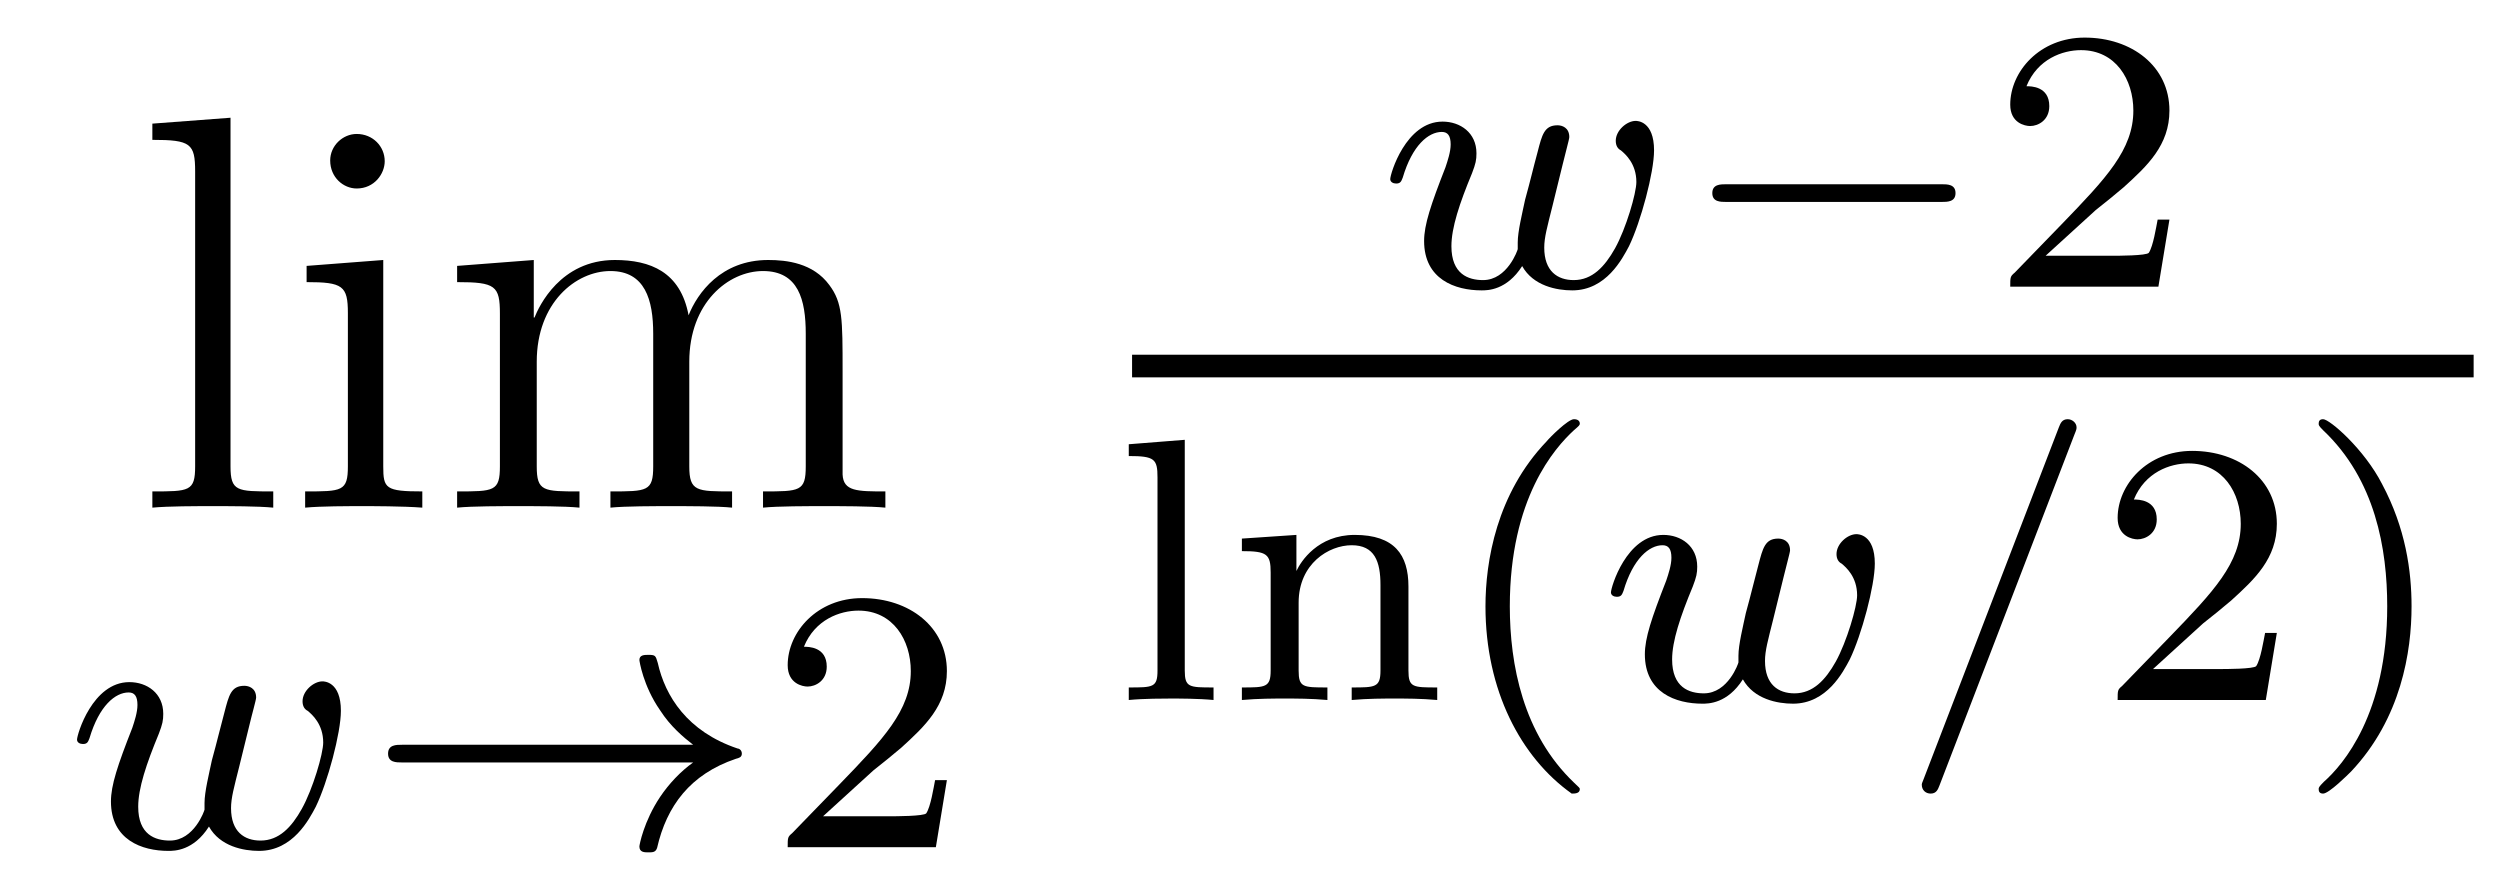 <?xml version='1.0'?>
<!-- This file was generated by dvisvgm 1.9.2 -->
<svg height='19pt' version='1.1' viewBox='0 -19 53 19' width='53pt' xmlns='http://www.w3.org/2000/svg' xmlns:xlink='http://www.w3.org/1999/xlink'>
<g id='page1'>
<g transform='matrix(1 0 0 1 -127 646)'>
<path d='M131.887 -662.504L130.23 -662.379V-662.035C131.043 -662.035 131.137 -661.957 131.137 -661.363V-655.113C131.137 -654.582 131.012 -654.582 130.23 -654.582V-654.238C130.574 -654.27 131.152 -654.27 131.512 -654.27S132.465 -654.27 132.793 -654.238V-654.582C132.027 -654.582 131.887 -654.582 131.887 -655.113V-662.504ZM135.156 -661.582C135.156 -661.895 134.906 -662.16 134.562 -662.16C134.266 -662.16 134 -661.91 134 -661.598C134 -661.238 134.281 -661.004 134.562 -661.004C134.937 -661.004 135.156 -661.316 135.156 -661.582ZM133.5 -659.363V-659.019C134.266 -659.019 134.375 -658.941 134.375 -658.363V-655.113C134.375 -654.582 134.25 -654.582 133.469 -654.582V-654.238C133.812 -654.27 134.375 -654.27 134.719 -654.27C134.859 -654.27 135.547 -654.27 135.953 -654.238V-654.582C135.172 -654.582 135.125 -654.645 135.125 -655.113V-659.488L133.5 -659.363ZM144.863 -657.129C144.863 -658.238 144.863 -658.582 144.582 -658.957C144.238 -659.426 143.676 -659.488 143.285 -659.488C142.285 -659.488 141.785 -658.785 141.598 -658.316C141.426 -659.238 140.785 -659.488 140.035 -659.488C138.879 -659.488 138.426 -658.504 138.332 -658.269H138.316V-659.488L136.691 -659.363V-659.019C137.504 -659.019 137.598 -658.941 137.598 -658.348V-655.113C137.598 -654.582 137.473 -654.582 136.691 -654.582V-654.238C137.004 -654.27 137.645 -654.27 137.988 -654.27C138.332 -654.27 138.973 -654.27 139.285 -654.238V-654.582C138.519 -654.582 138.379 -654.582 138.379 -655.113V-657.332C138.379 -658.582 139.207 -659.254 139.941 -659.254C140.676 -659.254 140.848 -658.644 140.848 -657.926V-655.113C140.848 -654.582 140.723 -654.582 139.941 -654.582V-654.238C140.254 -654.27 140.895 -654.27 141.223 -654.27C141.566 -654.27 142.223 -654.27 142.52 -654.238V-654.582C141.77 -654.582 141.613 -654.582 141.613 -655.113V-657.332C141.613 -658.582 142.441 -659.254 143.176 -659.254C143.926 -659.254 144.082 -658.644 144.082 -657.926V-655.113C144.082 -654.582 143.957 -654.582 143.176 -654.582V-654.238C143.488 -654.27 144.129 -654.27 144.473 -654.27C144.816 -654.27 145.457 -654.27 145.77 -654.238V-654.582C145.176 -654.582 144.879 -654.582 144.863 -654.941V-657.129ZM146.035 -654.238' fill-rule='evenodd'/>
<path d='M132.289 -649.633C132.336 -649.836 132.43 -650.164 132.43 -650.211C132.43 -650.414 132.273 -650.461 132.18 -650.461C131.898 -650.461 131.852 -650.258 131.758 -649.898C131.648 -649.492 131.617 -649.336 131.492 -648.883C131.43 -648.586 131.336 -648.211 131.336 -647.977C131.336 -647.93 131.336 -647.867 131.336 -647.836C131.336 -647.82 131.117 -647.18 130.602 -647.18C130.289 -647.18 129.93 -647.305 129.93 -647.898C129.93 -648.289 130.102 -648.805 130.367 -649.445C130.445 -649.648 130.461 -649.727 130.461 -649.867C130.461 -650.305 130.117 -650.539 129.742 -650.539C128.961 -650.539 128.633 -649.43 128.633 -649.32C128.633 -649.258 128.695 -649.227 128.758 -649.227C128.852 -649.227 128.867 -649.273 128.898 -649.352C129.102 -650.039 129.445 -650.32 129.727 -650.32C129.852 -650.32 129.914 -650.242 129.914 -650.055C129.914 -649.898 129.852 -649.711 129.805 -649.57C129.492 -648.773 129.352 -648.352 129.352 -648.008C129.352 -647.195 130.008 -646.961 130.57 -646.961C130.695 -646.961 131.102 -646.961 131.43 -647.477C131.664 -647.055 132.164 -646.961 132.492 -646.961C133.211 -646.961 133.555 -647.633 133.695 -647.898C133.945 -648.414 134.227 -649.461 134.227 -649.93C134.227 -650.555 133.867 -650.555 133.836 -650.555C133.648 -650.555 133.414 -650.352 133.414 -650.133C133.414 -650.023 133.461 -649.961 133.523 -649.93C133.617 -649.852 133.852 -649.648 133.852 -649.258C133.852 -649.023 133.633 -648.273 133.398 -647.852C133.18 -647.461 132.914 -647.18 132.523 -647.18C132.18 -647.18 131.898 -647.367 131.898 -647.867C131.898 -648.086 131.961 -648.305 132.07 -648.742L132.289 -649.633ZM134.516 -647.039' fill-rule='evenodd'/>
<path d='M141.695 -648.836C141.43 -648.648 141.18 -648.383 140.992 -648.102C140.648 -647.586 140.555 -647.086 140.555 -647.055C140.555 -646.93 140.664 -646.93 140.742 -646.93C140.836 -646.93 140.898 -646.93 140.93 -647.023C141.133 -647.914 141.633 -648.586 142.602 -648.914C142.664 -648.93 142.727 -648.945 142.727 -649.023C142.727 -649.102 142.664 -649.133 142.633 -649.133C141.57 -649.492 141.102 -650.242 140.945 -650.945C140.898 -651.102 140.898 -651.117 140.742 -651.117C140.664 -651.117 140.555 -651.117 140.555 -651.008C140.555 -650.992 140.633 -650.461 140.992 -649.945C141.211 -649.602 141.492 -649.367 141.695 -649.211H135.523C135.398 -649.211 135.227 -649.211 135.227 -649.023C135.227 -648.836 135.398 -648.836 135.523 -648.836H141.695ZM143.277 -647.039' fill-rule='evenodd'/>
<path d='M145.512 -648.664C145.652 -648.773 145.98 -649.039 146.106 -649.148C146.605 -649.602 147.074 -650.039 147.074 -650.773C147.074 -651.711 146.277 -652.32 145.277 -652.32C144.324 -652.32 143.699 -651.602 143.699 -650.898C143.699 -650.508 144.012 -650.445 144.121 -650.445C144.293 -650.445 144.527 -650.57 144.527 -650.867C144.527 -651.289 144.137 -651.289 144.043 -651.289C144.277 -651.867 144.809 -652.055 145.199 -652.055C145.934 -652.055 146.309 -651.43 146.309 -650.773C146.309 -649.945 145.731 -649.336 144.793 -648.367L143.793 -647.336C143.699 -647.258 143.699 -647.242 143.699 -647.039H146.84L147.074 -648.461H146.824C146.793 -648.305 146.73 -647.898 146.637 -647.758C146.59 -647.695 145.98 -647.695 145.855 -647.695H144.449L145.512 -648.664ZM147.477 -647.039' fill-rule='evenodd'/>
<path d='M160.129 -661.516C160.176 -661.719 160.269 -662.047 160.269 -662.094C160.269 -662.297 160.113 -662.344 160.02 -662.344C159.738 -662.344 159.691 -662.141 159.598 -661.781C159.488 -661.375 159.457 -661.219 159.332 -660.766C159.27 -660.469 159.176 -660.094 159.176 -659.859C159.176 -659.812 159.176 -659.75 159.176 -659.719C159.176 -659.703 158.957 -659.062 158.441 -659.062C158.129 -659.062 157.77 -659.187 157.77 -659.781C157.77 -660.172 157.941 -660.687 158.207 -661.328C158.285 -661.531 158.301 -661.609 158.301 -661.75C158.301 -662.187 157.957 -662.422 157.582 -662.422C156.801 -662.422 156.473 -661.312 156.473 -661.203C156.473 -661.141 156.535 -661.109 156.598 -661.109C156.691 -661.109 156.707 -661.156 156.738 -661.234C156.941 -661.922 157.285 -662.203 157.566 -662.203C157.691 -662.203 157.754 -662.125 157.754 -661.938C157.754 -661.781 157.691 -661.594 157.644 -661.453C157.332 -660.656 157.191 -660.234 157.191 -659.891C157.191 -659.078 157.848 -658.844 158.41 -658.844C158.535 -658.844 158.941 -658.844 159.27 -659.359C159.504 -658.938 160.004 -658.844 160.332 -658.844C161.051 -658.844 161.394 -659.516 161.535 -659.781C161.785 -660.297 162.066 -661.344 162.066 -661.812C162.066 -662.437 161.707 -662.437 161.676 -662.437C161.488 -662.437 161.254 -662.234 161.254 -662.016C161.254 -661.906 161.301 -661.844 161.363 -661.812C161.457 -661.734 161.691 -661.531 161.691 -661.141C161.691 -660.906 161.473 -660.156 161.238 -659.734C161.019 -659.344 160.754 -659.062 160.363 -659.062C160.02 -659.062 159.738 -659.25 159.738 -659.75C159.738 -659.969 159.801 -660.187 159.91 -660.625L160.129 -661.516ZM162.355 -658.922' fill-rule='evenodd'/>
<path d='M168.16 -660.719C168.285 -660.719 168.457 -660.719 168.457 -660.906C168.457 -661.094 168.285 -661.094 168.16 -661.094H163.598C163.473 -661.094 163.301 -661.094 163.301 -660.906C163.301 -660.719 163.473 -660.719 163.598 -660.719H168.16ZM169.195 -658.922' fill-rule='evenodd'/>
<path d='M171.43 -660.547C171.57 -660.656 171.898 -660.922 172.023 -661.031C172.523 -661.484 172.992 -661.922 172.992 -662.656C172.992 -663.594 172.195 -664.203 171.195 -664.203C170.242 -664.203 169.617 -663.484 169.617 -662.781C169.617 -662.391 169.93 -662.328 170.039 -662.328C170.211 -662.328 170.445 -662.453 170.445 -662.75C170.445 -663.172 170.055 -663.172 169.961 -663.172C170.195 -663.75 170.727 -663.937 171.117 -663.937C171.852 -663.937 172.227 -663.312 172.227 -662.656C172.227 -661.828 171.648 -661.219 170.711 -660.25L169.711 -659.219C169.617 -659.141 169.617 -659.125 169.617 -658.922H172.758L172.992 -660.344H172.742C172.711 -660.187 172.648 -659.781 172.555 -659.641C172.508 -659.578 171.898 -659.578 171.773 -659.578H170.367L171.43 -660.547ZM173.394 -658.922' fill-rule='evenodd'/>
<path d='M151 -657H179.441V-657.48H151'/>
<path d='M152.117 -655.676L150.93 -655.582V-655.332C151.477 -655.332 151.539 -655.269 151.539 -654.879V-650.785C151.539 -650.426 151.445 -650.426 150.93 -650.426V-650.16C151.242 -650.191 151.695 -650.191 151.82 -650.191C151.977 -650.191 152.414 -650.191 152.727 -650.16V-650.426C152.211 -650.426 152.117 -650.426 152.117 -650.785V-655.676ZM156.859 -652.566C156.859 -653.238 156.563 -653.66 155.719 -653.66C154.938 -653.66 154.578 -653.098 154.484 -652.895V-653.66L153.328 -653.582V-653.316C153.859 -653.316 153.938 -653.254 153.938 -652.863V-650.785C153.938 -650.426 153.828 -650.426 153.328 -650.426V-650.16C153.672 -650.191 154.016 -650.191 154.234 -650.191C154.469 -650.191 154.797 -650.191 155.141 -650.16V-650.426C154.625 -650.426 154.531 -650.426 154.531 -650.785V-652.223C154.531 -653.051 155.172 -653.441 155.656 -653.441C156.141 -653.441 156.266 -653.098 156.266 -652.598V-650.785C156.266 -650.426 156.156 -650.426 155.656 -650.426V-650.16C156 -650.191 156.344 -650.191 156.563 -650.191C156.797 -650.191 157.125 -650.191 157.469 -650.16V-650.426C156.953 -650.426 156.859 -650.426 156.859 -650.785V-652.566ZM160.32 -648.176C160.383 -648.176 160.492 -648.176 160.492 -648.27C160.492 -648.301 160.477 -648.301 160.367 -648.41C159.289 -649.441 159.008 -650.91 159.008 -652.145C159.008 -654.441 159.961 -655.504 160.367 -655.879C160.477 -655.973 160.492 -655.988 160.492 -656.019C160.492 -656.066 160.461 -656.113 160.367 -656.113C160.242 -656.113 159.852 -655.723 159.789 -655.644C158.727 -654.535 158.492 -653.098 158.492 -652.145C158.492 -650.363 159.242 -648.941 160.32 -648.176ZM160.918 -650.16' fill-rule='evenodd'/>
<path d='M164.809 -652.754C164.856 -652.957 164.949 -653.285 164.949 -653.332C164.949 -653.535 164.793 -653.582 164.699 -653.582C164.418 -653.582 164.371 -653.379 164.277 -653.019C164.168 -652.613 164.137 -652.457 164.012 -652.004C163.949 -651.707 163.855 -651.332 163.855 -651.098C163.855 -651.051 163.855 -650.988 163.855 -650.957C163.855 -650.941 163.637 -650.301 163.121 -650.301C162.809 -650.301 162.449 -650.426 162.449 -651.02C162.449 -651.41 162.621 -651.926 162.887 -652.566C162.965 -652.77 162.981 -652.848 162.981 -652.988C162.981 -653.426 162.637 -653.66 162.262 -653.66C161.481 -653.66 161.152 -652.551 161.152 -652.441C161.152 -652.379 161.215 -652.348 161.277 -652.348C161.371 -652.348 161.387 -652.395 161.418 -652.473C161.621 -653.16 161.965 -653.441 162.246 -653.441C162.371 -653.441 162.434 -653.363 162.434 -653.176C162.434 -653.019 162.371 -652.832 162.324 -652.691C162.012 -651.894 161.871 -651.473 161.871 -651.129C161.871 -650.316 162.527 -650.082 163.09 -650.082C163.215 -650.082 163.621 -650.082 163.949 -650.598C164.184 -650.176 164.684 -650.082 165.012 -650.082C165.73 -650.082 166.074 -650.754 166.215 -651.02C166.465 -651.535 166.746 -652.582 166.746 -653.051C166.746 -653.676 166.387 -653.676 166.356 -653.676C166.168 -653.676 165.934 -653.473 165.934 -653.254C165.934 -653.145 165.981 -653.082 166.043 -653.051C166.137 -652.973 166.371 -652.77 166.371 -652.379C166.371 -652.145 166.152 -651.395 165.918 -650.973C165.699 -650.582 165.434 -650.301 165.043 -650.301C164.699 -650.301 164.418 -650.488 164.418 -650.988C164.418 -651.207 164.481 -651.426 164.59 -651.863L164.809 -652.754ZM167.035 -650.16' fill-rule='evenodd'/>
<path d='M170.977 -655.785C171.023 -655.895 171.023 -655.91 171.023 -655.941C171.023 -656.035 170.93 -656.113 170.836 -656.113C170.711 -656.113 170.68 -656.019 170.648 -655.941L167.789 -648.504C167.742 -648.395 167.742 -648.379 167.742 -648.363C167.742 -648.254 167.82 -648.176 167.93 -648.176C168.055 -648.176 168.086 -648.27 168.117 -648.348L170.977 -655.785ZM171.473 -650.16' fill-rule='evenodd'/>
<path d='M173.707 -651.785C173.848 -651.894 174.176 -652.16 174.301 -652.269C174.801 -652.723 175.269 -653.16 175.269 -653.895C175.269 -654.832 174.473 -655.441 173.473 -655.441C172.52 -655.441 171.894 -654.723 171.894 -654.02C171.894 -653.629 172.207 -653.566 172.316 -653.566C172.488 -653.566 172.723 -653.691 172.723 -653.988C172.723 -654.41 172.332 -654.41 172.238 -654.41C172.473 -654.988 173.004 -655.176 173.394 -655.176C174.129 -655.176 174.504 -654.551 174.504 -653.895C174.504 -653.066 173.926 -652.457 172.988 -651.488L171.988 -650.457C171.894 -650.379 171.894 -650.363 171.894 -650.16H175.035L175.269 -651.582H175.02C174.988 -651.426 174.926 -651.02 174.832 -650.879C174.785 -650.816 174.176 -650.816 174.051 -650.816H172.644L173.707 -651.785ZM178.125 -652.145C178.125 -652.895 178 -653.801 177.5 -654.738C177.125 -655.473 176.391 -656.113 176.25 -656.113C176.172 -656.113 176.156 -656.066 176.156 -656.019C176.156 -655.988 176.156 -655.973 176.25 -655.879C177.359 -654.832 177.609 -653.363 177.609 -652.145C177.609 -649.863 176.672 -648.785 176.266 -648.426C176.156 -648.316 176.156 -648.301 176.156 -648.27C176.156 -648.223 176.172 -648.176 176.25 -648.176C176.375 -648.176 176.781 -648.582 176.844 -648.645C177.906 -649.77 178.125 -651.191 178.125 -652.145ZM178.91 -650.16' fill-rule='evenodd'/>
</g>
</g>
</svg>
